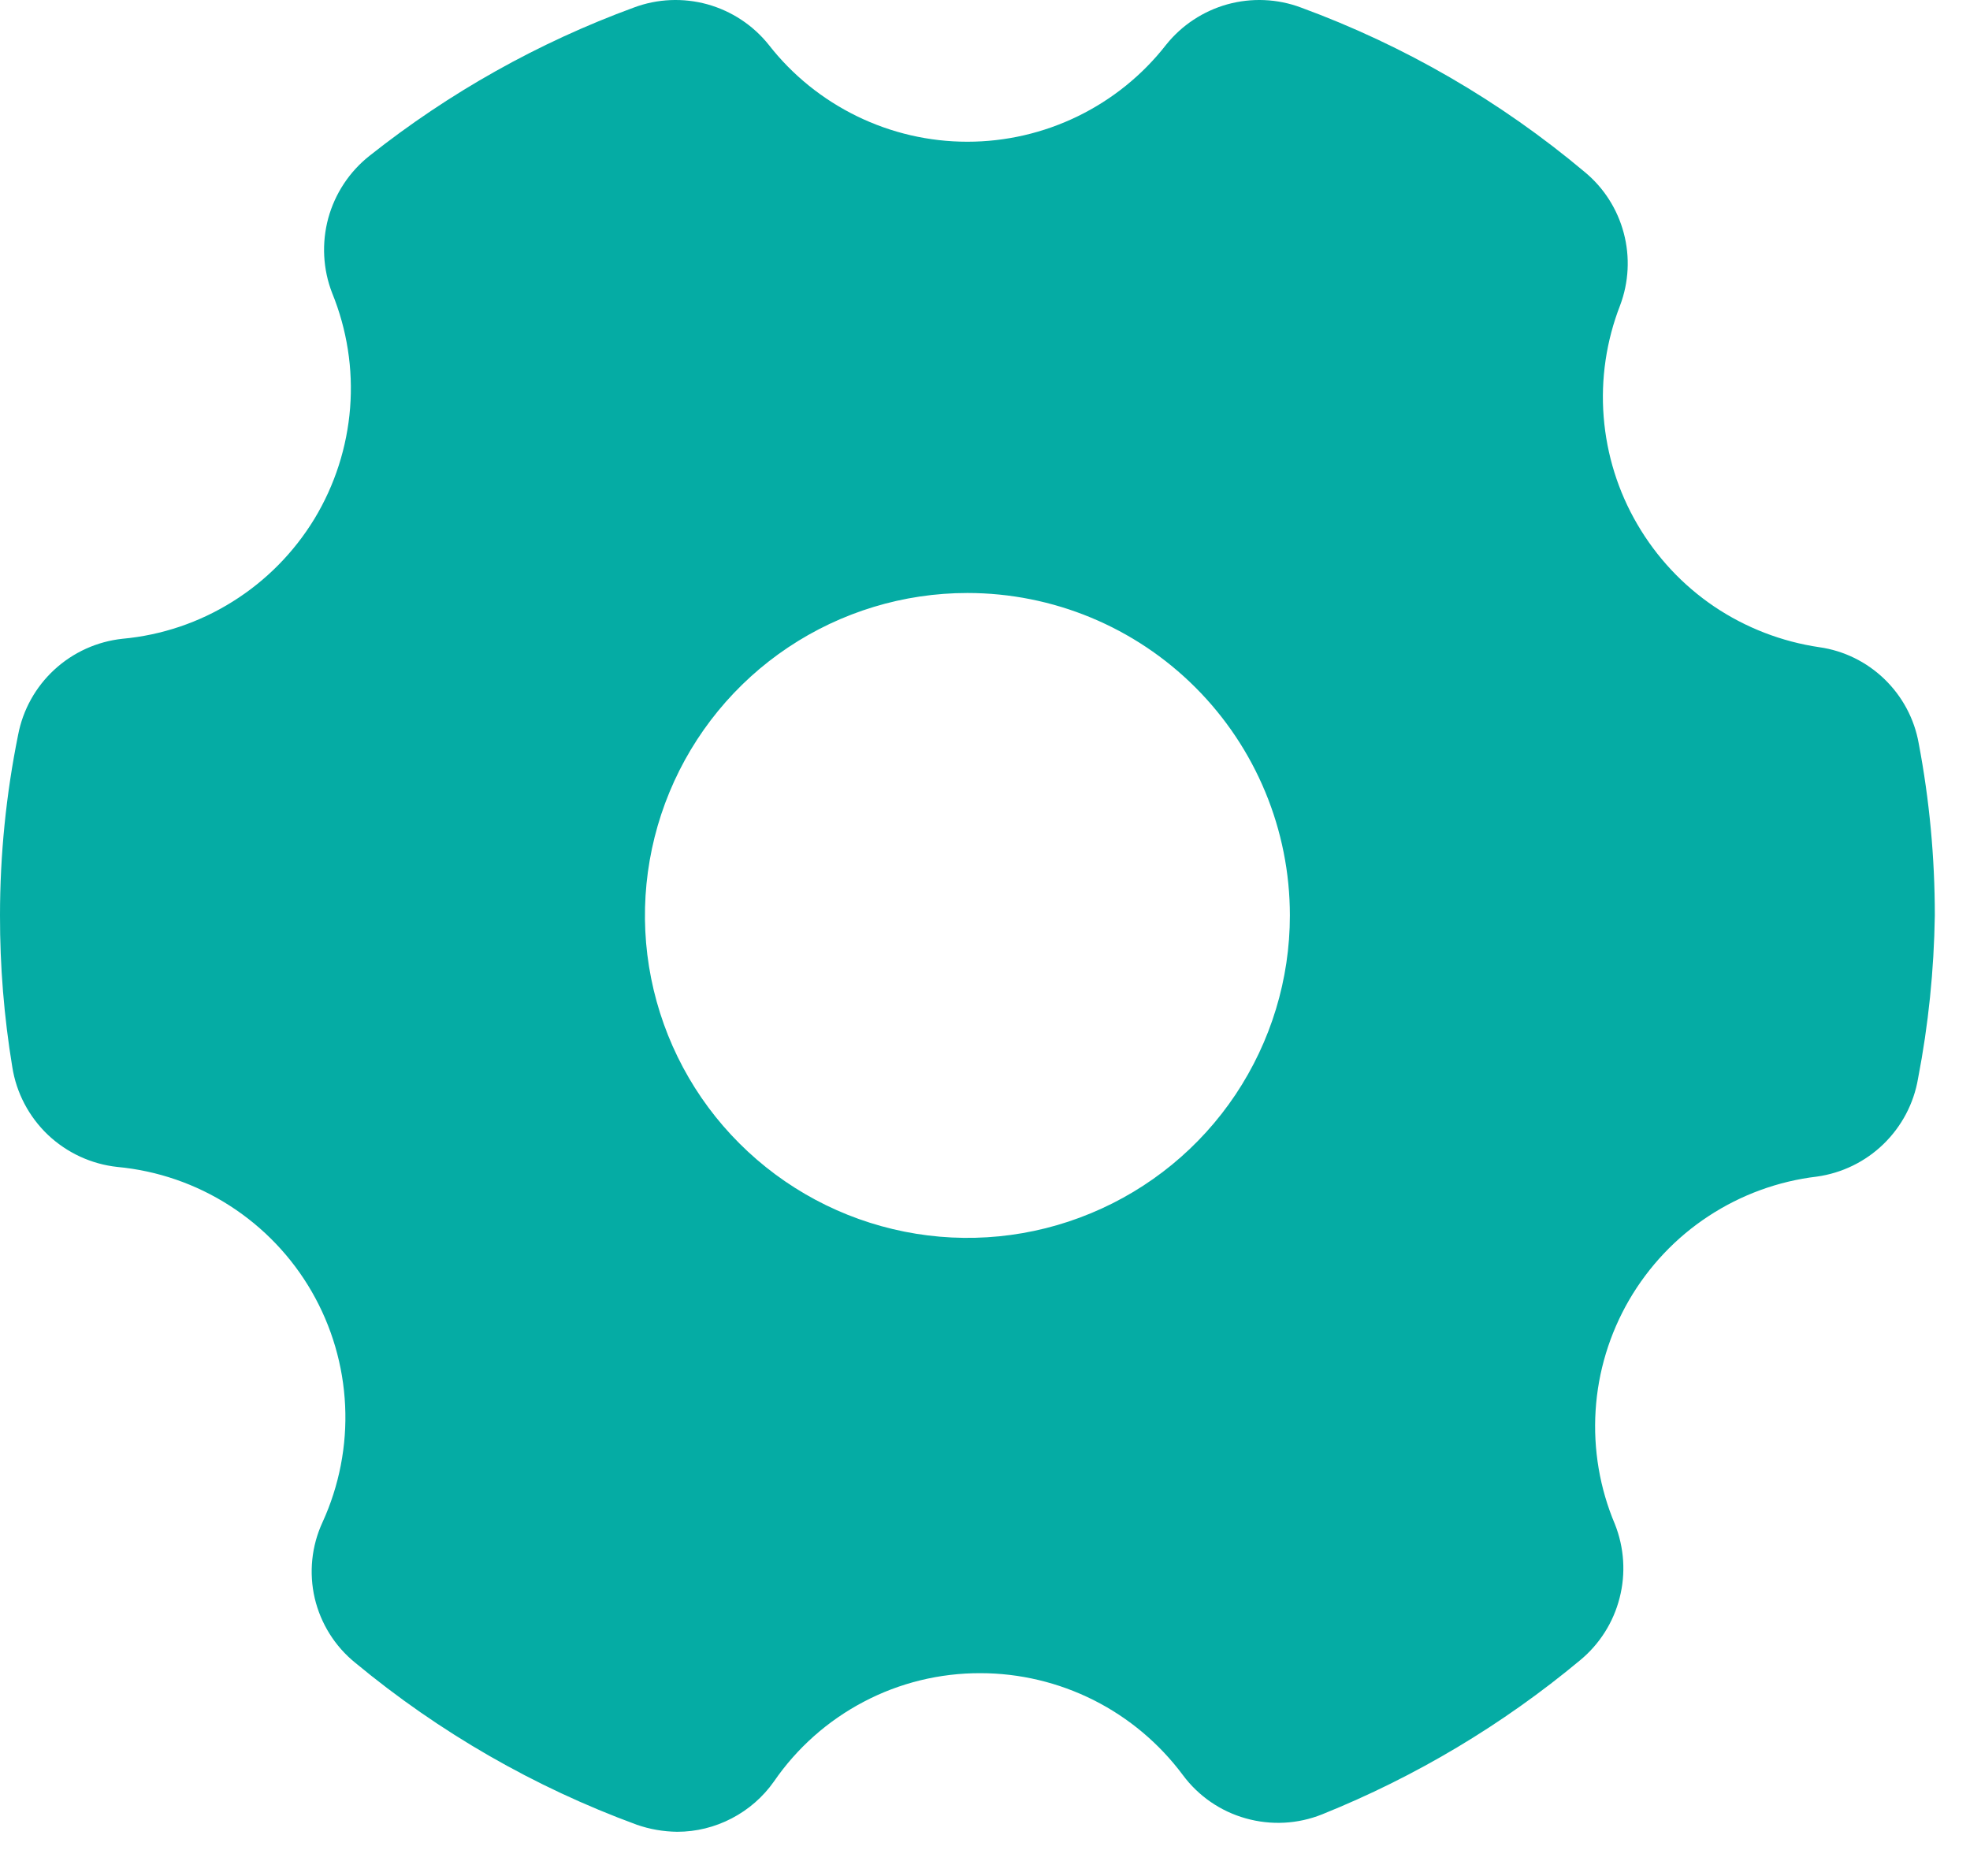 <?xml version="1.0" encoding="utf-8"?>
<svg xmlns="http://www.w3.org/2000/svg" fill="none" height="100%" overflow="visible" preserveAspectRatio="none" style="display: block;" viewBox="0 0 21 20" width="100%">
<path d="M19.394 6.9C18.993 6.841 18.61 6.693 18.274 6.467C17.938 6.24 17.658 5.94 17.454 5.59C17.249 5.24 17.127 4.848 17.095 4.444C17.063 4.04 17.123 3.634 17.27 3.256C17.363 3.009 17.377 2.739 17.309 2.484C17.241 2.228 17.096 2.001 16.892 1.833C15.993 1.078 14.969 0.484 13.867 0.08C13.616 -0.014 13.342 -0.025 13.084 0.046C12.826 0.118 12.597 0.269 12.43 0.478C12.179 0.8 11.857 1.06 11.49 1.239C11.123 1.418 10.721 1.511 10.312 1.511C9.904 1.511 9.502 1.418 9.135 1.239C8.768 1.06 8.446 0.8 8.195 0.478C8.028 0.269 7.799 0.118 7.541 0.046C7.283 -0.025 7.009 -0.014 6.758 0.08C5.74 0.453 4.789 0.987 3.939 1.661C3.725 1.83 3.571 2.064 3.499 2.327C3.428 2.591 3.442 2.871 3.541 3.125C3.699 3.513 3.765 3.933 3.732 4.35C3.699 4.768 3.569 5.172 3.352 5.531C3.134 5.889 2.836 6.191 2.481 6.413C2.126 6.636 1.723 6.772 1.306 6.81C1.035 6.839 0.781 6.954 0.58 7.139C0.38 7.323 0.244 7.567 0.193 7.835C0.065 8.468 1.48778e-05 9.113 1.48778e-05 9.76C-0.001 10.301 0.043 10.841 0.131 11.375C0.174 11.651 0.308 11.905 0.51 12.098C0.713 12.29 0.973 12.411 1.251 12.441C1.678 12.481 2.088 12.622 2.449 12.854C2.809 13.085 3.109 13.399 3.323 13.77C3.537 14.141 3.659 14.558 3.679 14.986C3.699 15.413 3.616 15.84 3.438 16.229C3.321 16.482 3.292 16.767 3.355 17.039C3.419 17.31 3.571 17.553 3.788 17.728C4.682 18.469 5.696 19.053 6.786 19.453C6.925 19.502 7.071 19.527 7.219 19.529C7.421 19.529 7.62 19.48 7.8 19.386C7.979 19.293 8.134 19.158 8.25 18.993C8.495 18.636 8.824 18.344 9.207 18.143C9.59 17.941 10.017 17.837 10.45 17.838C10.87 17.838 11.283 17.937 11.658 18.125C12.033 18.314 12.358 18.587 12.609 18.924C12.775 19.148 13.011 19.311 13.28 19.386C13.549 19.462 13.835 19.447 14.094 19.343C15.09 18.942 16.018 18.388 16.844 17.7C17.051 17.529 17.199 17.296 17.265 17.035C17.332 16.775 17.314 16.5 17.215 16.25C17.053 15.867 16.983 15.452 17.009 15.037C17.035 14.622 17.158 14.219 17.366 13.86C17.575 13.501 17.864 13.194 18.212 12.966C18.559 12.738 18.954 12.593 19.367 12.544C19.634 12.507 19.883 12.386 20.077 12.198C20.271 12.01 20.401 11.765 20.446 11.499C20.557 10.925 20.616 10.344 20.625 9.76C20.625 9.144 20.568 8.529 20.453 7.924C20.407 7.664 20.279 7.425 20.089 7.241C19.899 7.057 19.656 6.937 19.394 6.9ZM13.75 9.76C13.75 10.44 13.548 11.104 13.171 11.669C12.793 12.235 12.256 12.675 11.628 12.935C11 13.196 10.309 13.264 9.642 13.131C8.975 12.998 8.363 12.671 7.882 12.19C7.401 11.71 7.074 11.097 6.941 10.43C6.808 9.763 6.877 9.072 7.137 8.444C7.397 7.816 7.837 7.279 8.403 6.901C8.968 6.524 9.633 6.322 10.312 6.322C11.224 6.322 12.098 6.684 12.743 7.329C13.388 7.974 13.75 8.848 13.75 9.76Z" fill="#05ACA4" id="icon"/>
</svg>